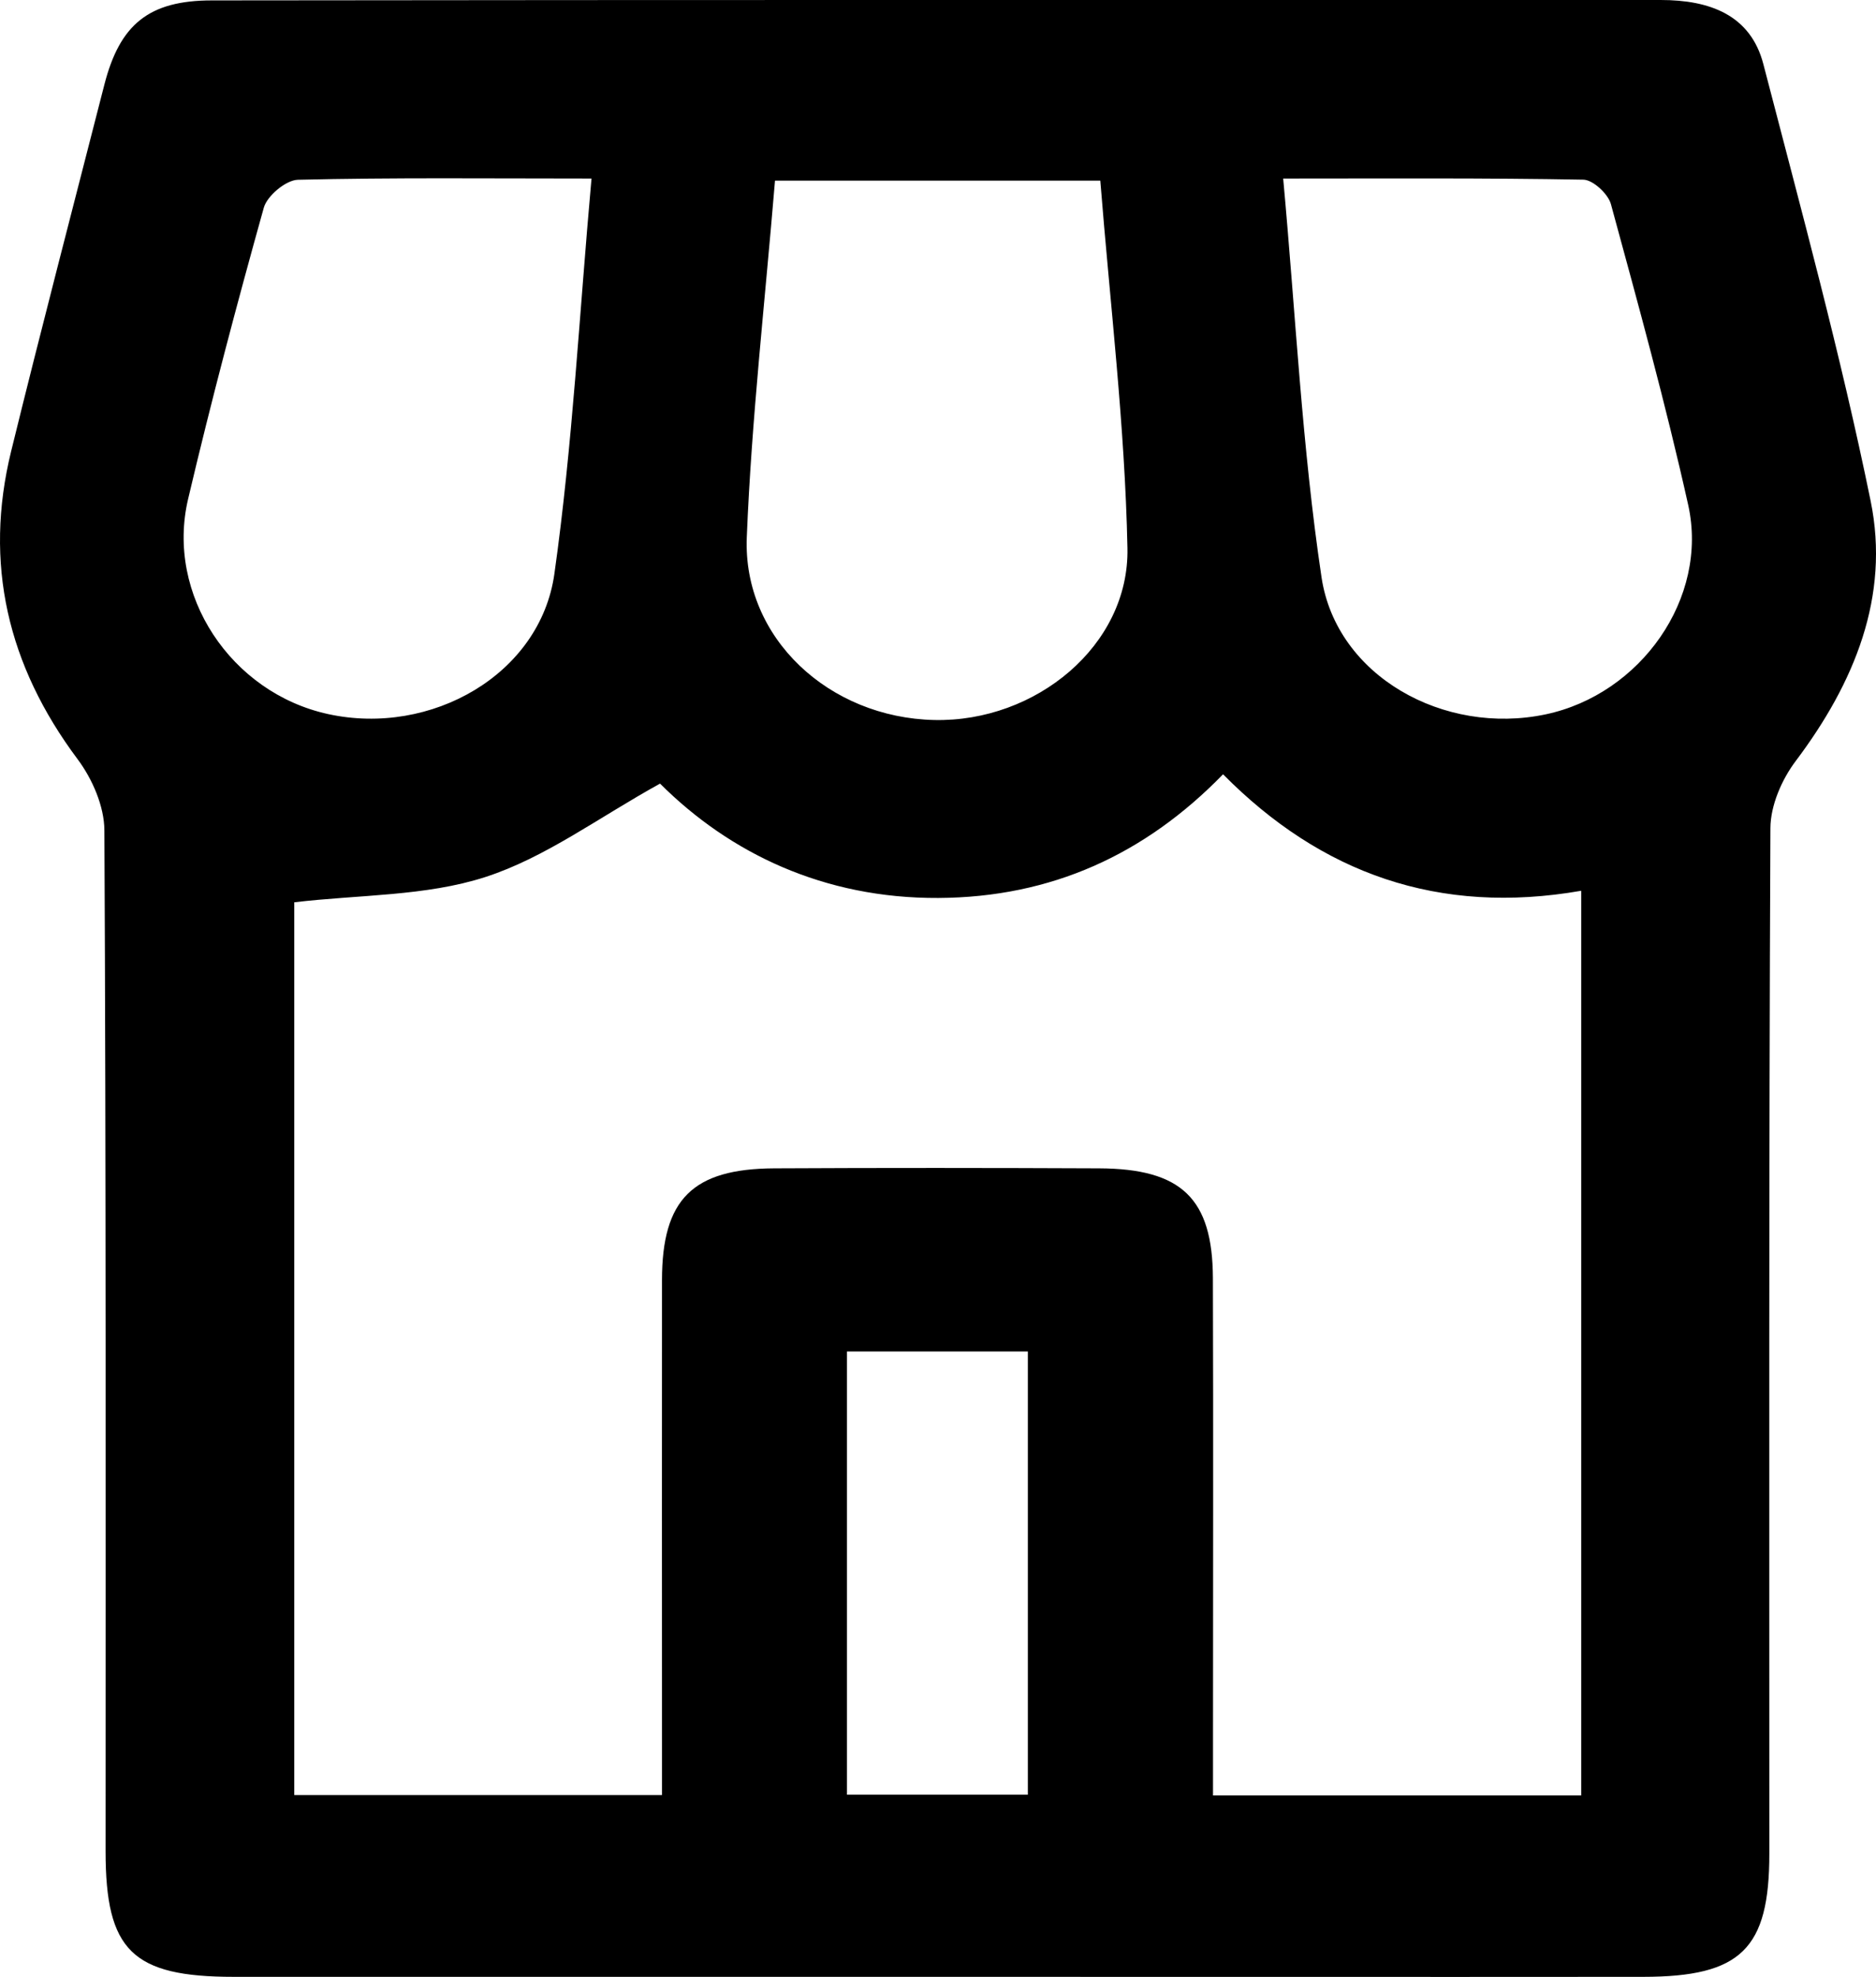 <svg width="56" height="59" viewBox="0 0 56 59" fill="none" xmlns="http://www.w3.org/2000/svg">
<g clip-path="url(#clip0_2_501)">
<path d="M27.872 58.997C20.909 58.997 13.946 58.997 6.983 58.997C3.946 58.997 3.152 58.213 3.152 55.249C3.152 45.094 3.167 34.939 3.116 24.785C3.114 24.067 2.757 23.245 2.313 22.653C0.227 19.86 -0.489 16.816 0.333 13.465C1.23 9.811 2.184 6.169 3.116 2.524C3.576 0.735 4.435 0.012 6.327 0.012C20.744 -0.006 35.161 7.63824e-05 49.576 7.63824e-05C51.024 7.63824e-05 52.257 0.438 52.639 1.92C53.763 6.252 54.946 10.575 55.841 14.956C56.421 17.797 55.358 20.381 53.605 22.71C53.184 23.268 52.851 24.041 52.848 24.716C52.801 34.919 52.816 45.12 52.816 55.323C52.816 58.165 51.971 58.994 49.055 58.997C41.995 59.003 34.932 58.997 27.872 58.997ZM36.509 23.108C34.179 25.503 31.38 26.782 28.01 26.799C24.596 26.816 21.786 25.466 19.703 23.386C17.872 24.395 16.283 25.594 14.485 26.175C12.707 26.75 10.715 26.699 8.784 26.928V53.572H19.761C19.761 52.957 19.761 52.439 19.761 51.921C19.761 47.346 19.756 42.771 19.761 38.196C19.764 35.792 20.674 34.882 23.105 34.868C26.339 34.851 29.576 34.854 32.81 34.868C35.273 34.879 36.197 35.769 36.206 38.147C36.221 42.771 36.209 47.392 36.209 52.016C36.209 52.528 36.209 53.04 36.209 53.584H47.201V26.584C42.951 27.326 39.438 26.069 36.509 23.108ZM23.134 5.394C22.834 9.022 22.433 12.524 22.292 16.035C22.172 19.045 24.75 21.42 27.89 21.488C30.918 21.554 33.714 19.262 33.655 16.358C33.581 12.716 33.137 9.079 32.845 5.391H23.134V5.394ZM17.657 5.328C14.556 5.328 11.722 5.296 8.893 5.365C8.534 5.374 7.975 5.843 7.875 6.198C7.069 9.082 6.301 11.98 5.615 14.893C4.941 17.749 6.895 20.679 9.794 21.311C12.869 21.983 16.124 20.127 16.548 17.131C17.092 13.282 17.292 9.385 17.657 5.328ZM38.304 5.328C38.678 9.405 38.867 13.345 39.449 17.231C39.894 20.181 43.104 21.958 46.136 21.32C48.975 20.722 51.012 17.849 50.394 15.07C49.723 12.058 48.899 9.073 48.087 6.092C48.004 5.788 47.551 5.365 47.263 5.362C44.34 5.308 41.418 5.328 38.304 5.328ZM25.282 53.561H30.682V40.333H25.282V53.561Z" fill="black"/>
</g>
<defs>
<clipPath id="clip0_2_501">
<rect width="56" height="59" fill="white"/>
</clipPath>
</defs>
</svg>
